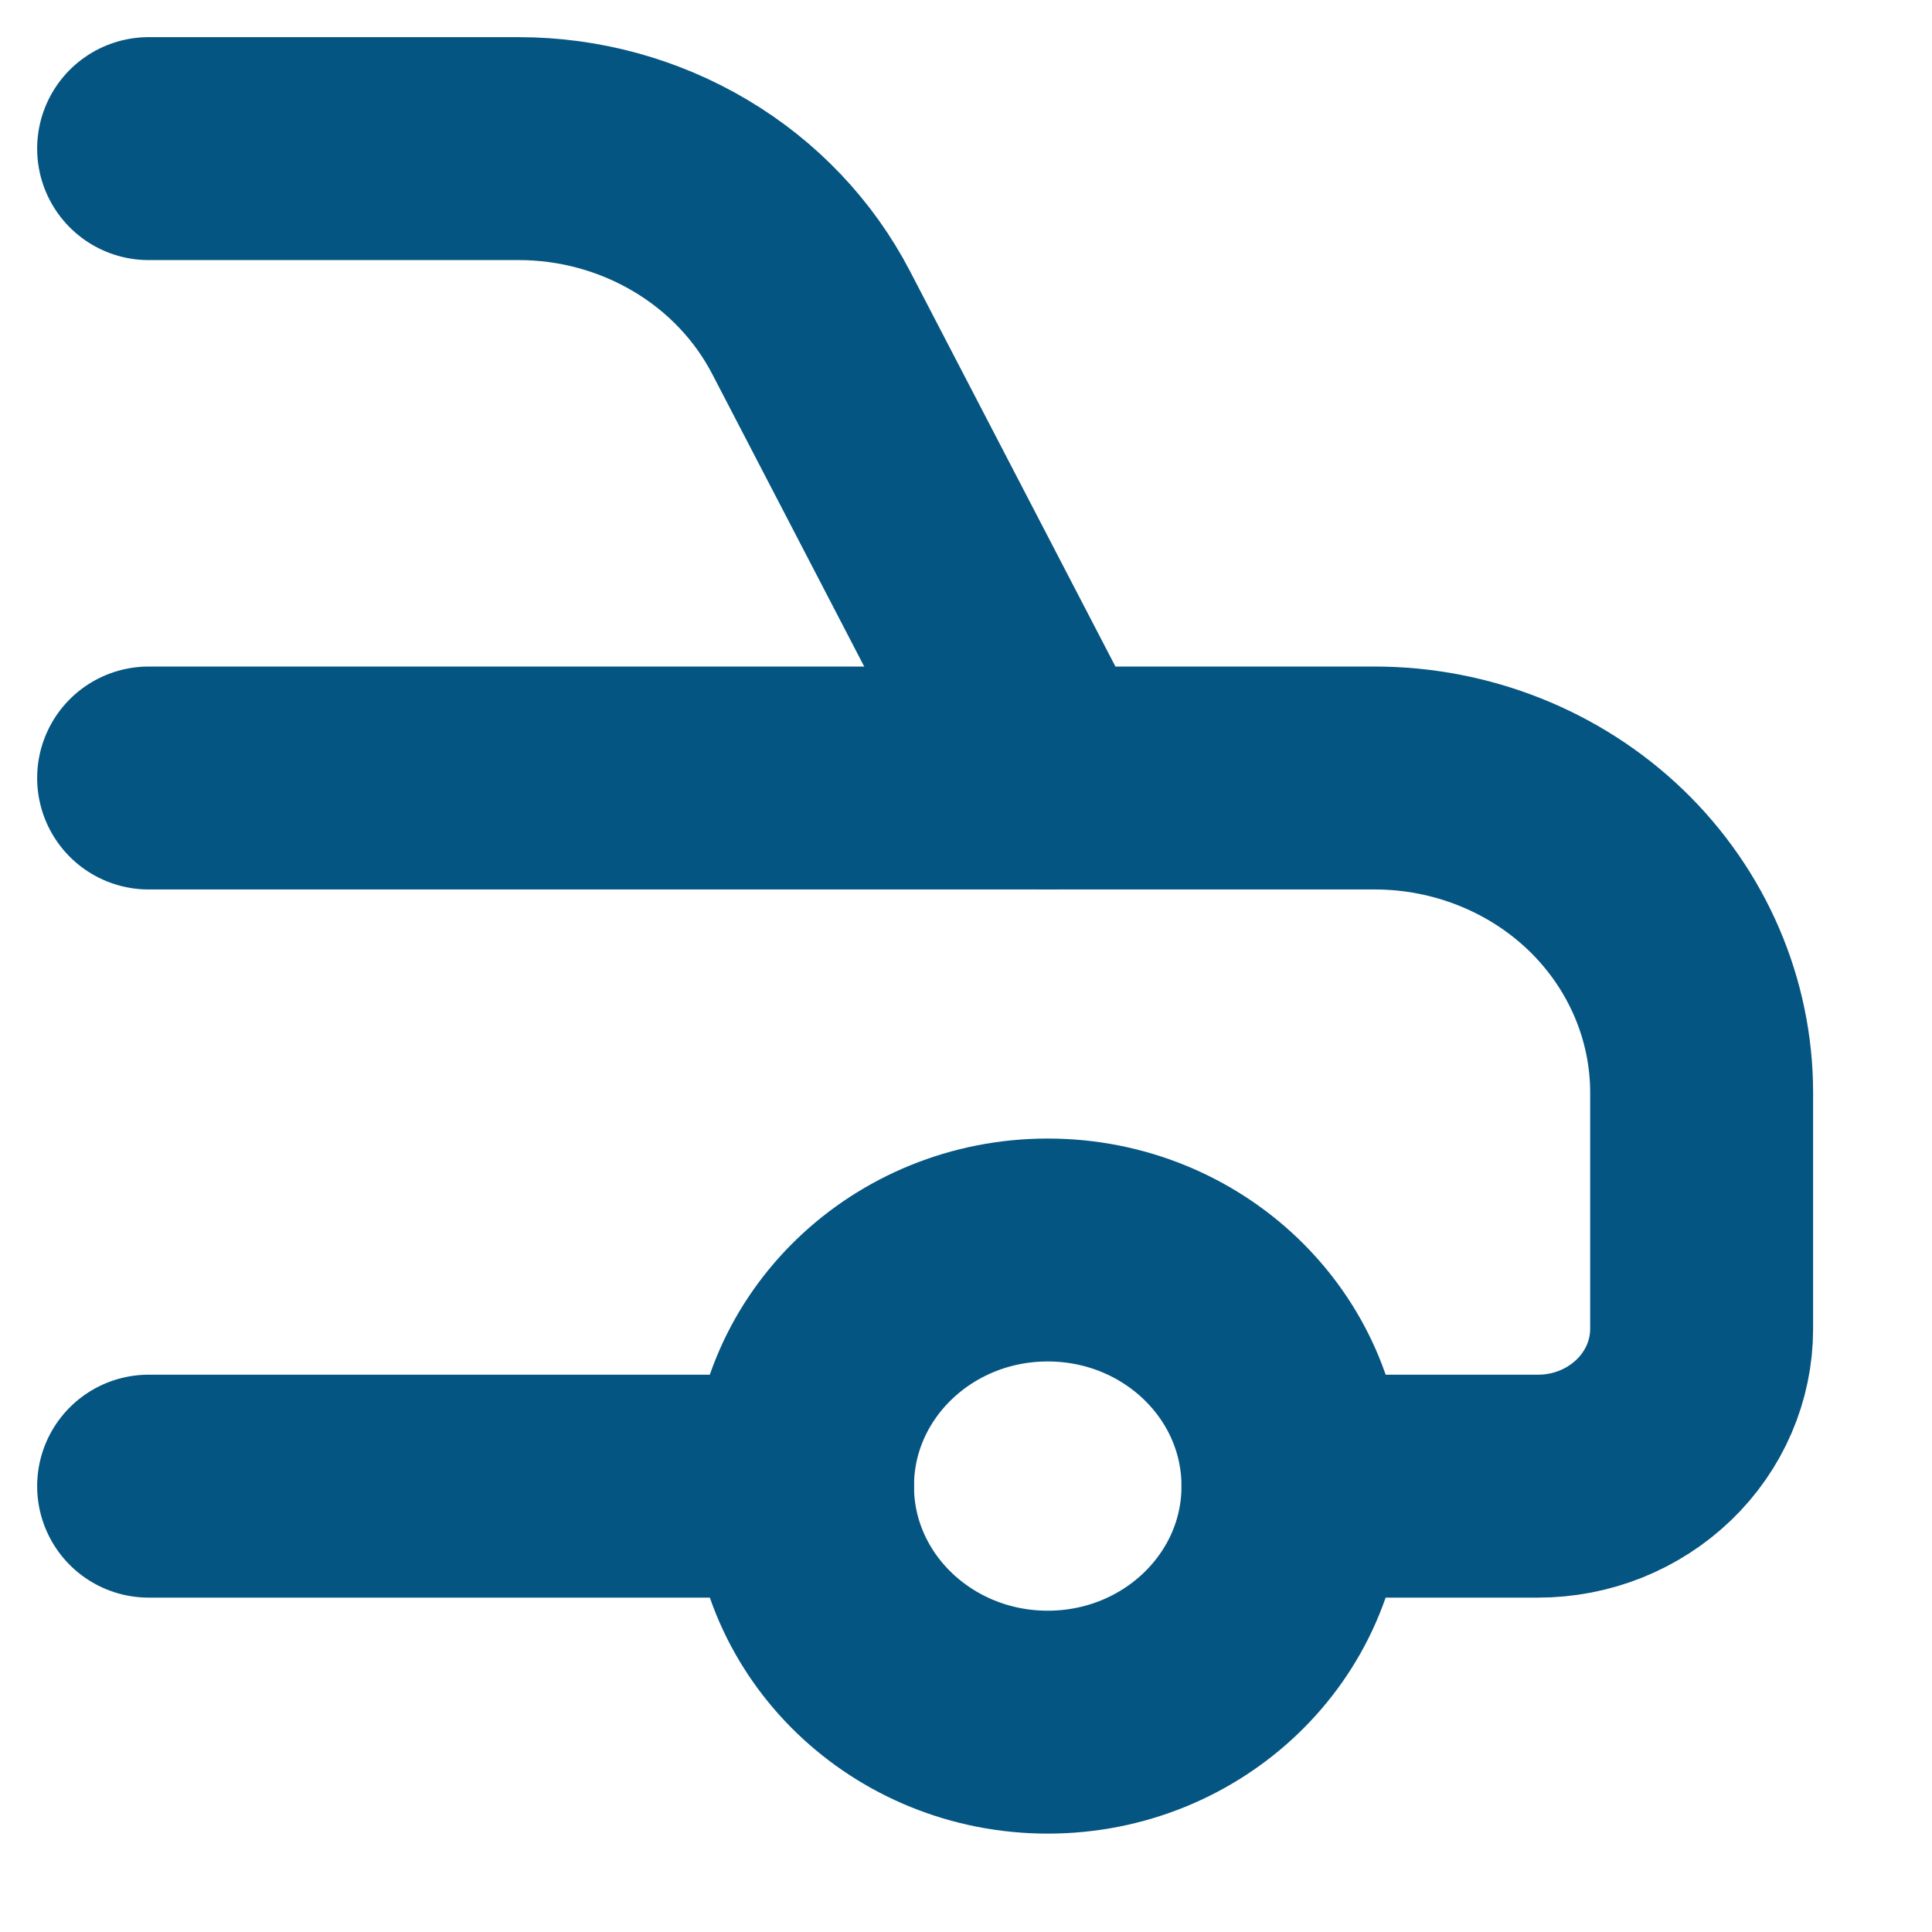 <svg width="13" height="13" viewBox="0 0 13 13" fill="none" xmlns="http://www.w3.org/2000/svg">
<path d="M7.05 11.588C7.961 11.588 8.7 10.877 8.7 10C8.7 9.122 7.961 8.411 7.05 8.411C6.139 8.411 5.4 9.122 5.4 10C5.4 10.877 6.139 11.588 7.05 11.588Z" stroke="#055582" stroke-width="1.5" stroke-linecap="round" stroke-linejoin="round"/>
<path d="M1 10H5.4" stroke="#055582" stroke-width="1.5" stroke-linecap="round" stroke-linejoin="round"/>
<path d="M8.7 10H10.35C10.642 10 10.921 9.888 11.128 9.689C11.334 9.491 11.45 9.222 11.45 8.941V7.353C11.45 6.791 11.218 6.252 10.806 5.855C10.393 5.458 9.833 5.235 9.25 5.235H7.05L5.458 2.171C5.275 1.819 4.994 1.523 4.647 1.317C4.299 1.11 3.899 1 3.49 1H1" stroke="#055582" stroke-width="1.5" stroke-linecap="round" stroke-linejoin="round"/>
<path d="M1 5.235H7.05" stroke="#055582" stroke-width="1.5" stroke-linecap="round" stroke-linejoin="round"/>
</svg>